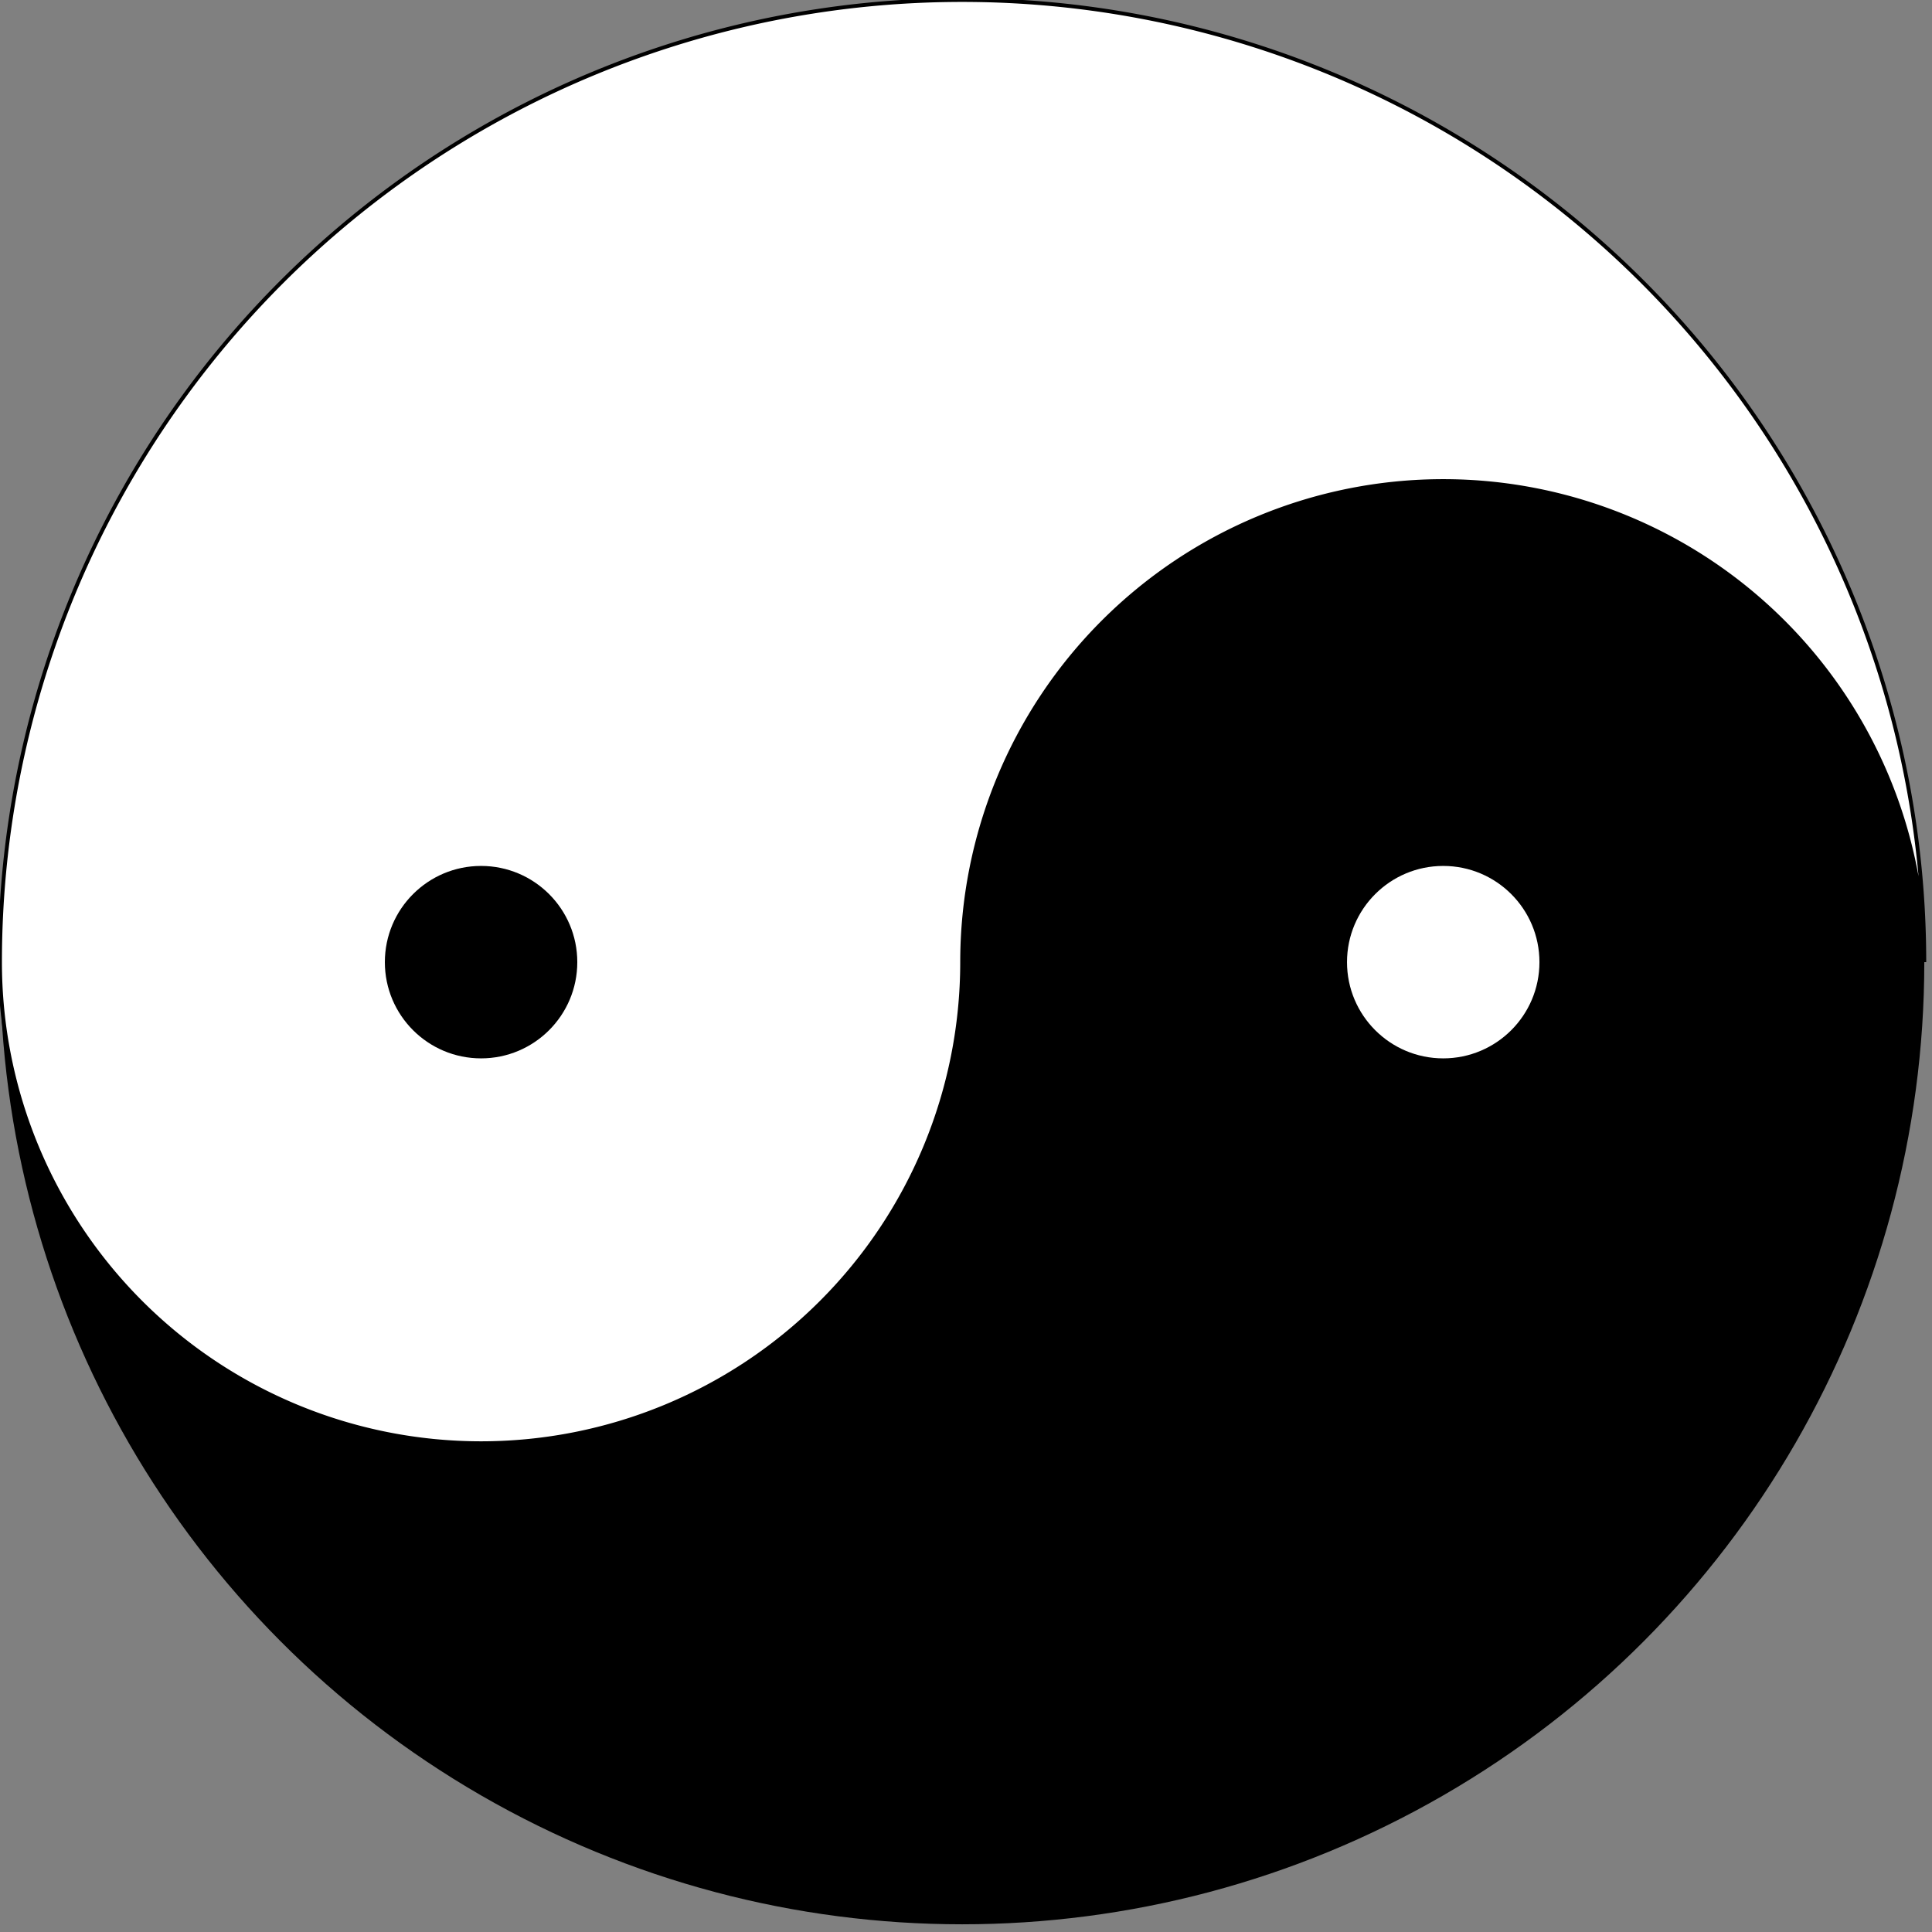 <svg version="1.1" xmlns="http://www.w3.org/2000/svg" width="502" height="502">
  <rect width="100%" height="100%" fill="#808080" stroke="none"/>
  <circle cx="250" cy="250" r="250" />
  <path d="M 0 250 A 125 125 0 0 0 250 250 A 125 125 0 0 1 500 250 A 250 250 0 0 0 0 250" fill="white" stroke="black"/>
  <circle cx="125" cy="250" r="25" fill="black" />
  <circle cx="375" cy="250" r="25" fill="white" />
</svg>